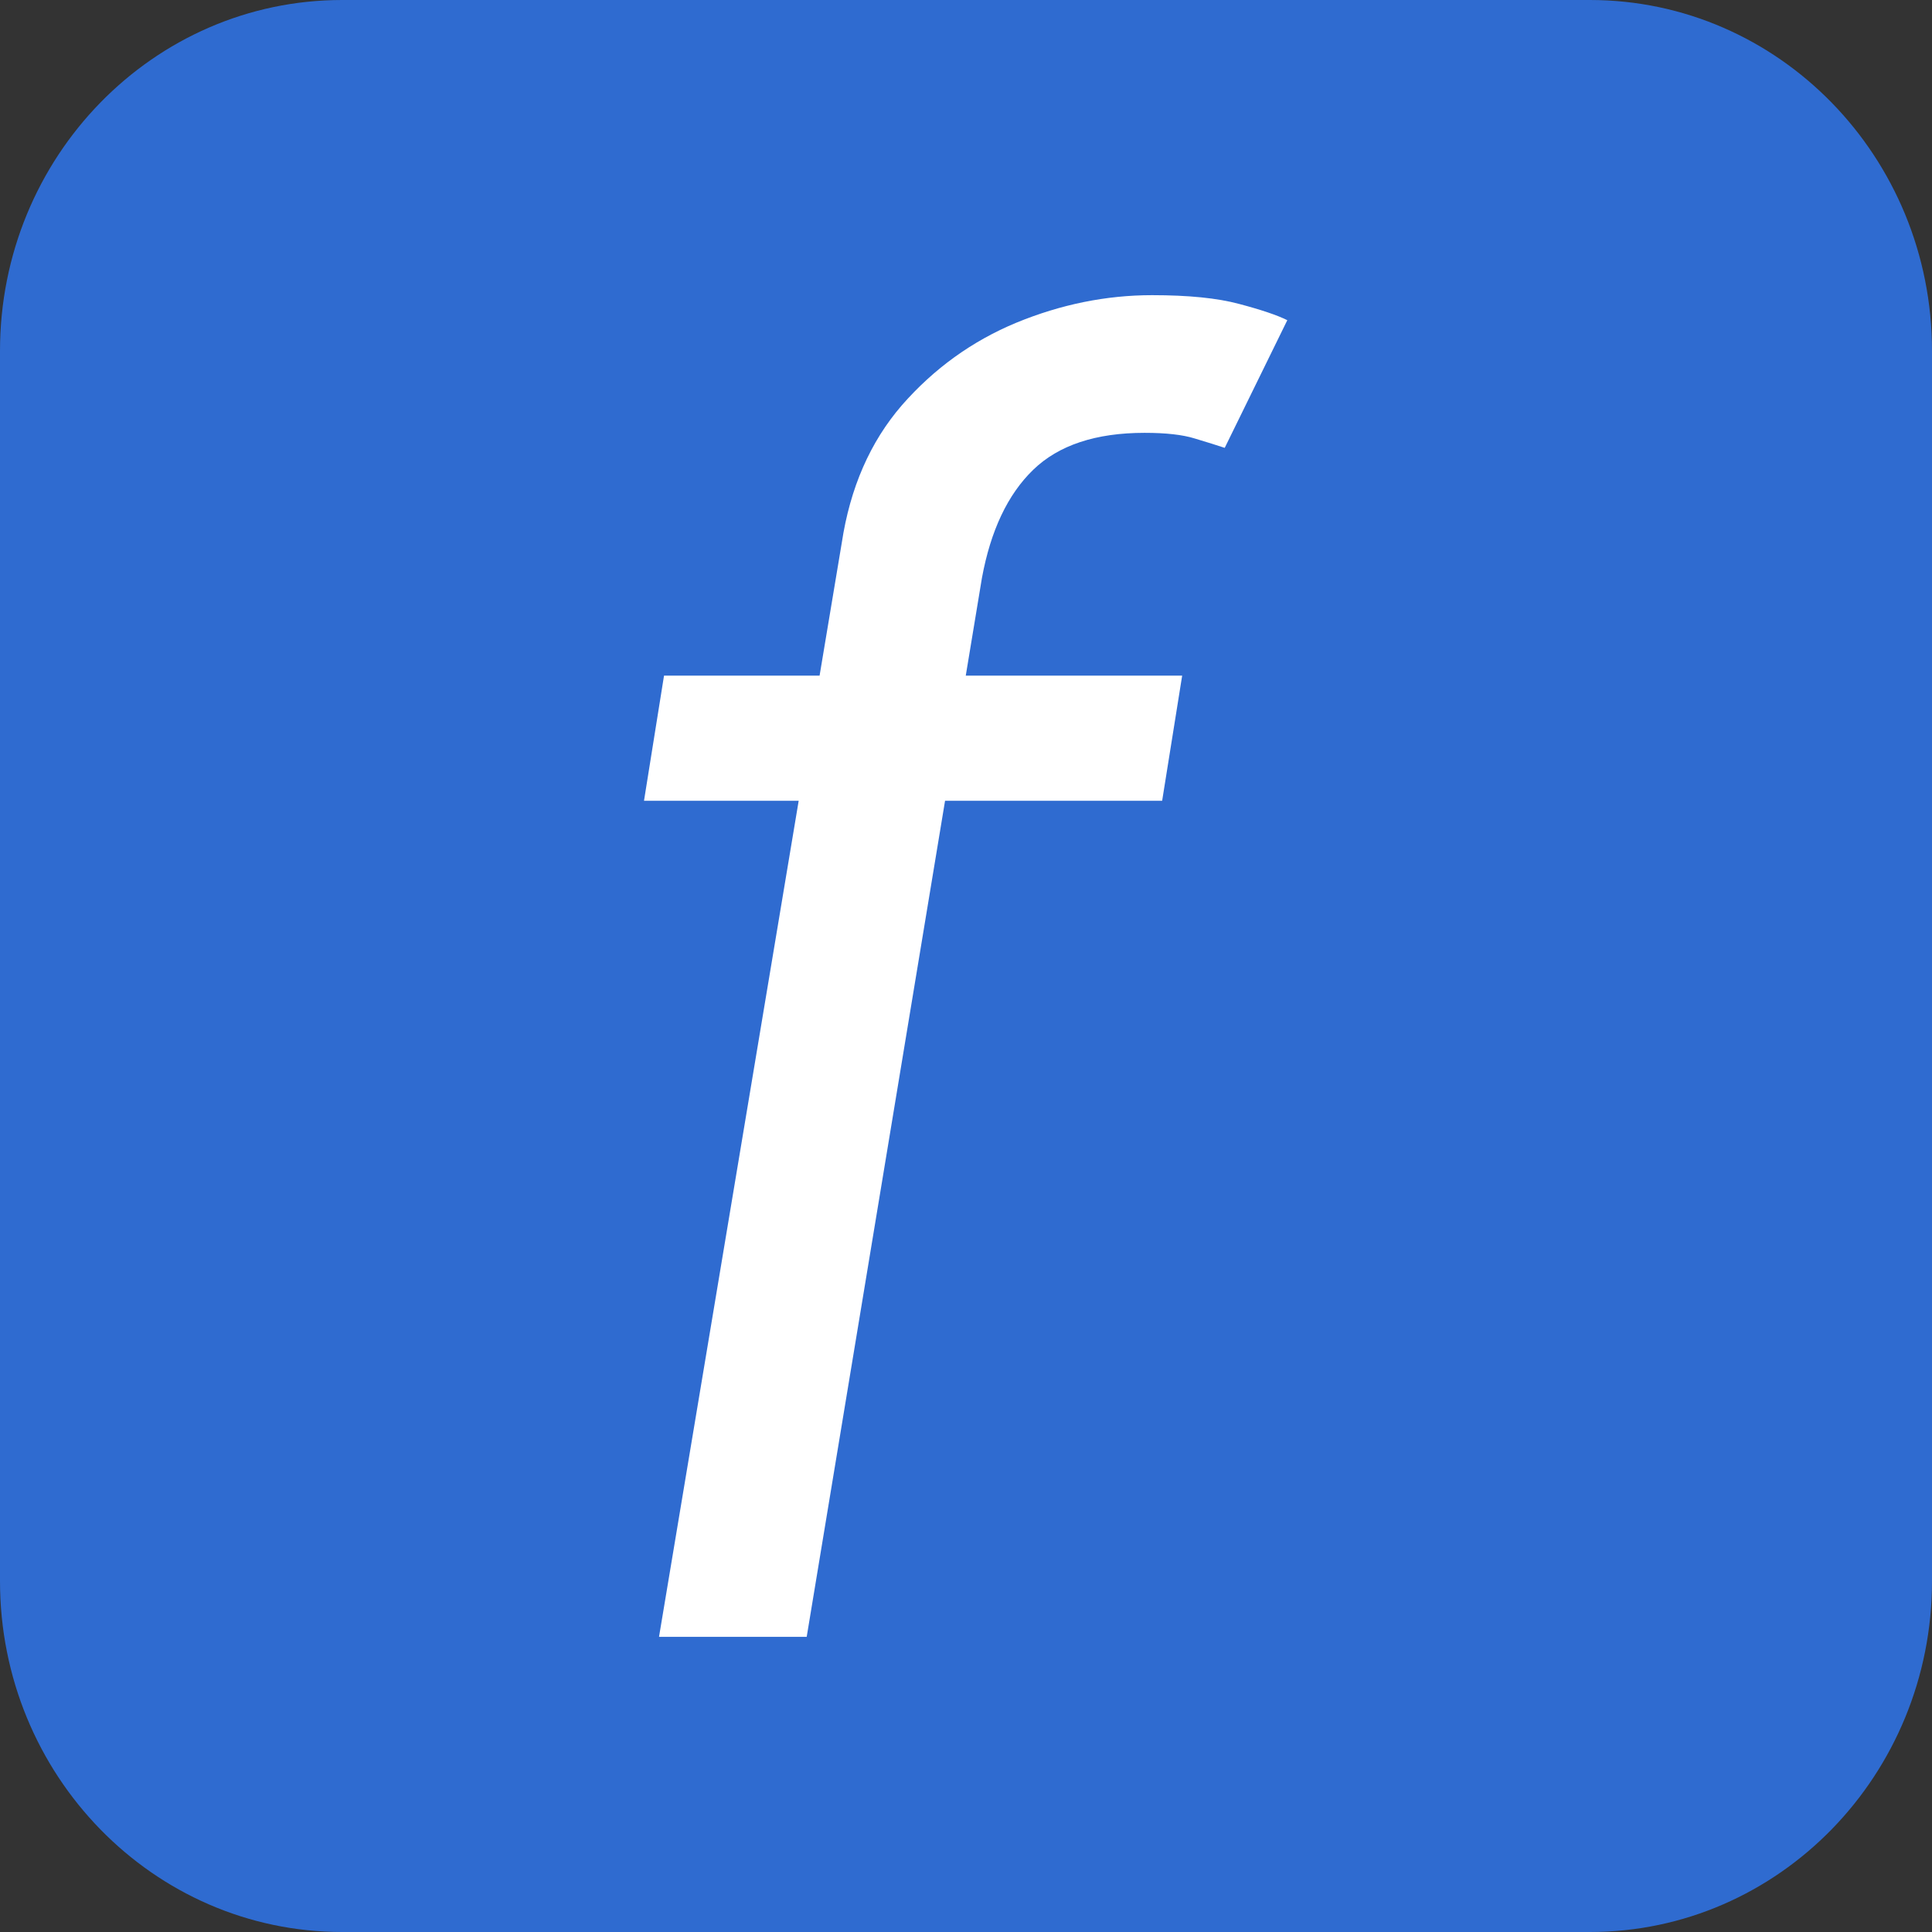 <svg width="720" height="720" viewBox="0 0 720 720" fill="none" xmlns="http://www.w3.org/2000/svg">
<rect x="0" y="0" width="720" height="720" fill="#333333" stroke="none"/>
<path d="M592.5 0H127.5C57.084 0 0 58.547 0 130.769V589.231C0 661.453 57.084 720 127.5 720H592.5C662.916 720 720 661.453 720 589.231V130.769C720 58.547 662.916 0 592.5 0Z" fill="#2F6BD0"/>
<path d="M440.56 251.791L433.097 298.433H240L247.463 251.791H440.56ZM245.597 610L313.694 202.351C316.804 181.828 324.266 164.726 336.082 151.045C348.054 137.363 362.279 127.102 378.759 120.261C395.395 113.42 412.264 110 429.366 110C442.892 110 453.697 111.088 461.781 113.265C470.022 115.442 476.008 117.463 479.739 119.328L456.418 166.903C453.619 165.97 449.888 164.804 445.224 163.405C440.715 162.006 434.497 161.306 426.567 161.306C408.377 161.306 394.54 165.892 385.056 175.065C375.572 184.238 369.197 197.687 365.933 215.41L300.634 610H245.597Z" fill="white"/>
</svg>
